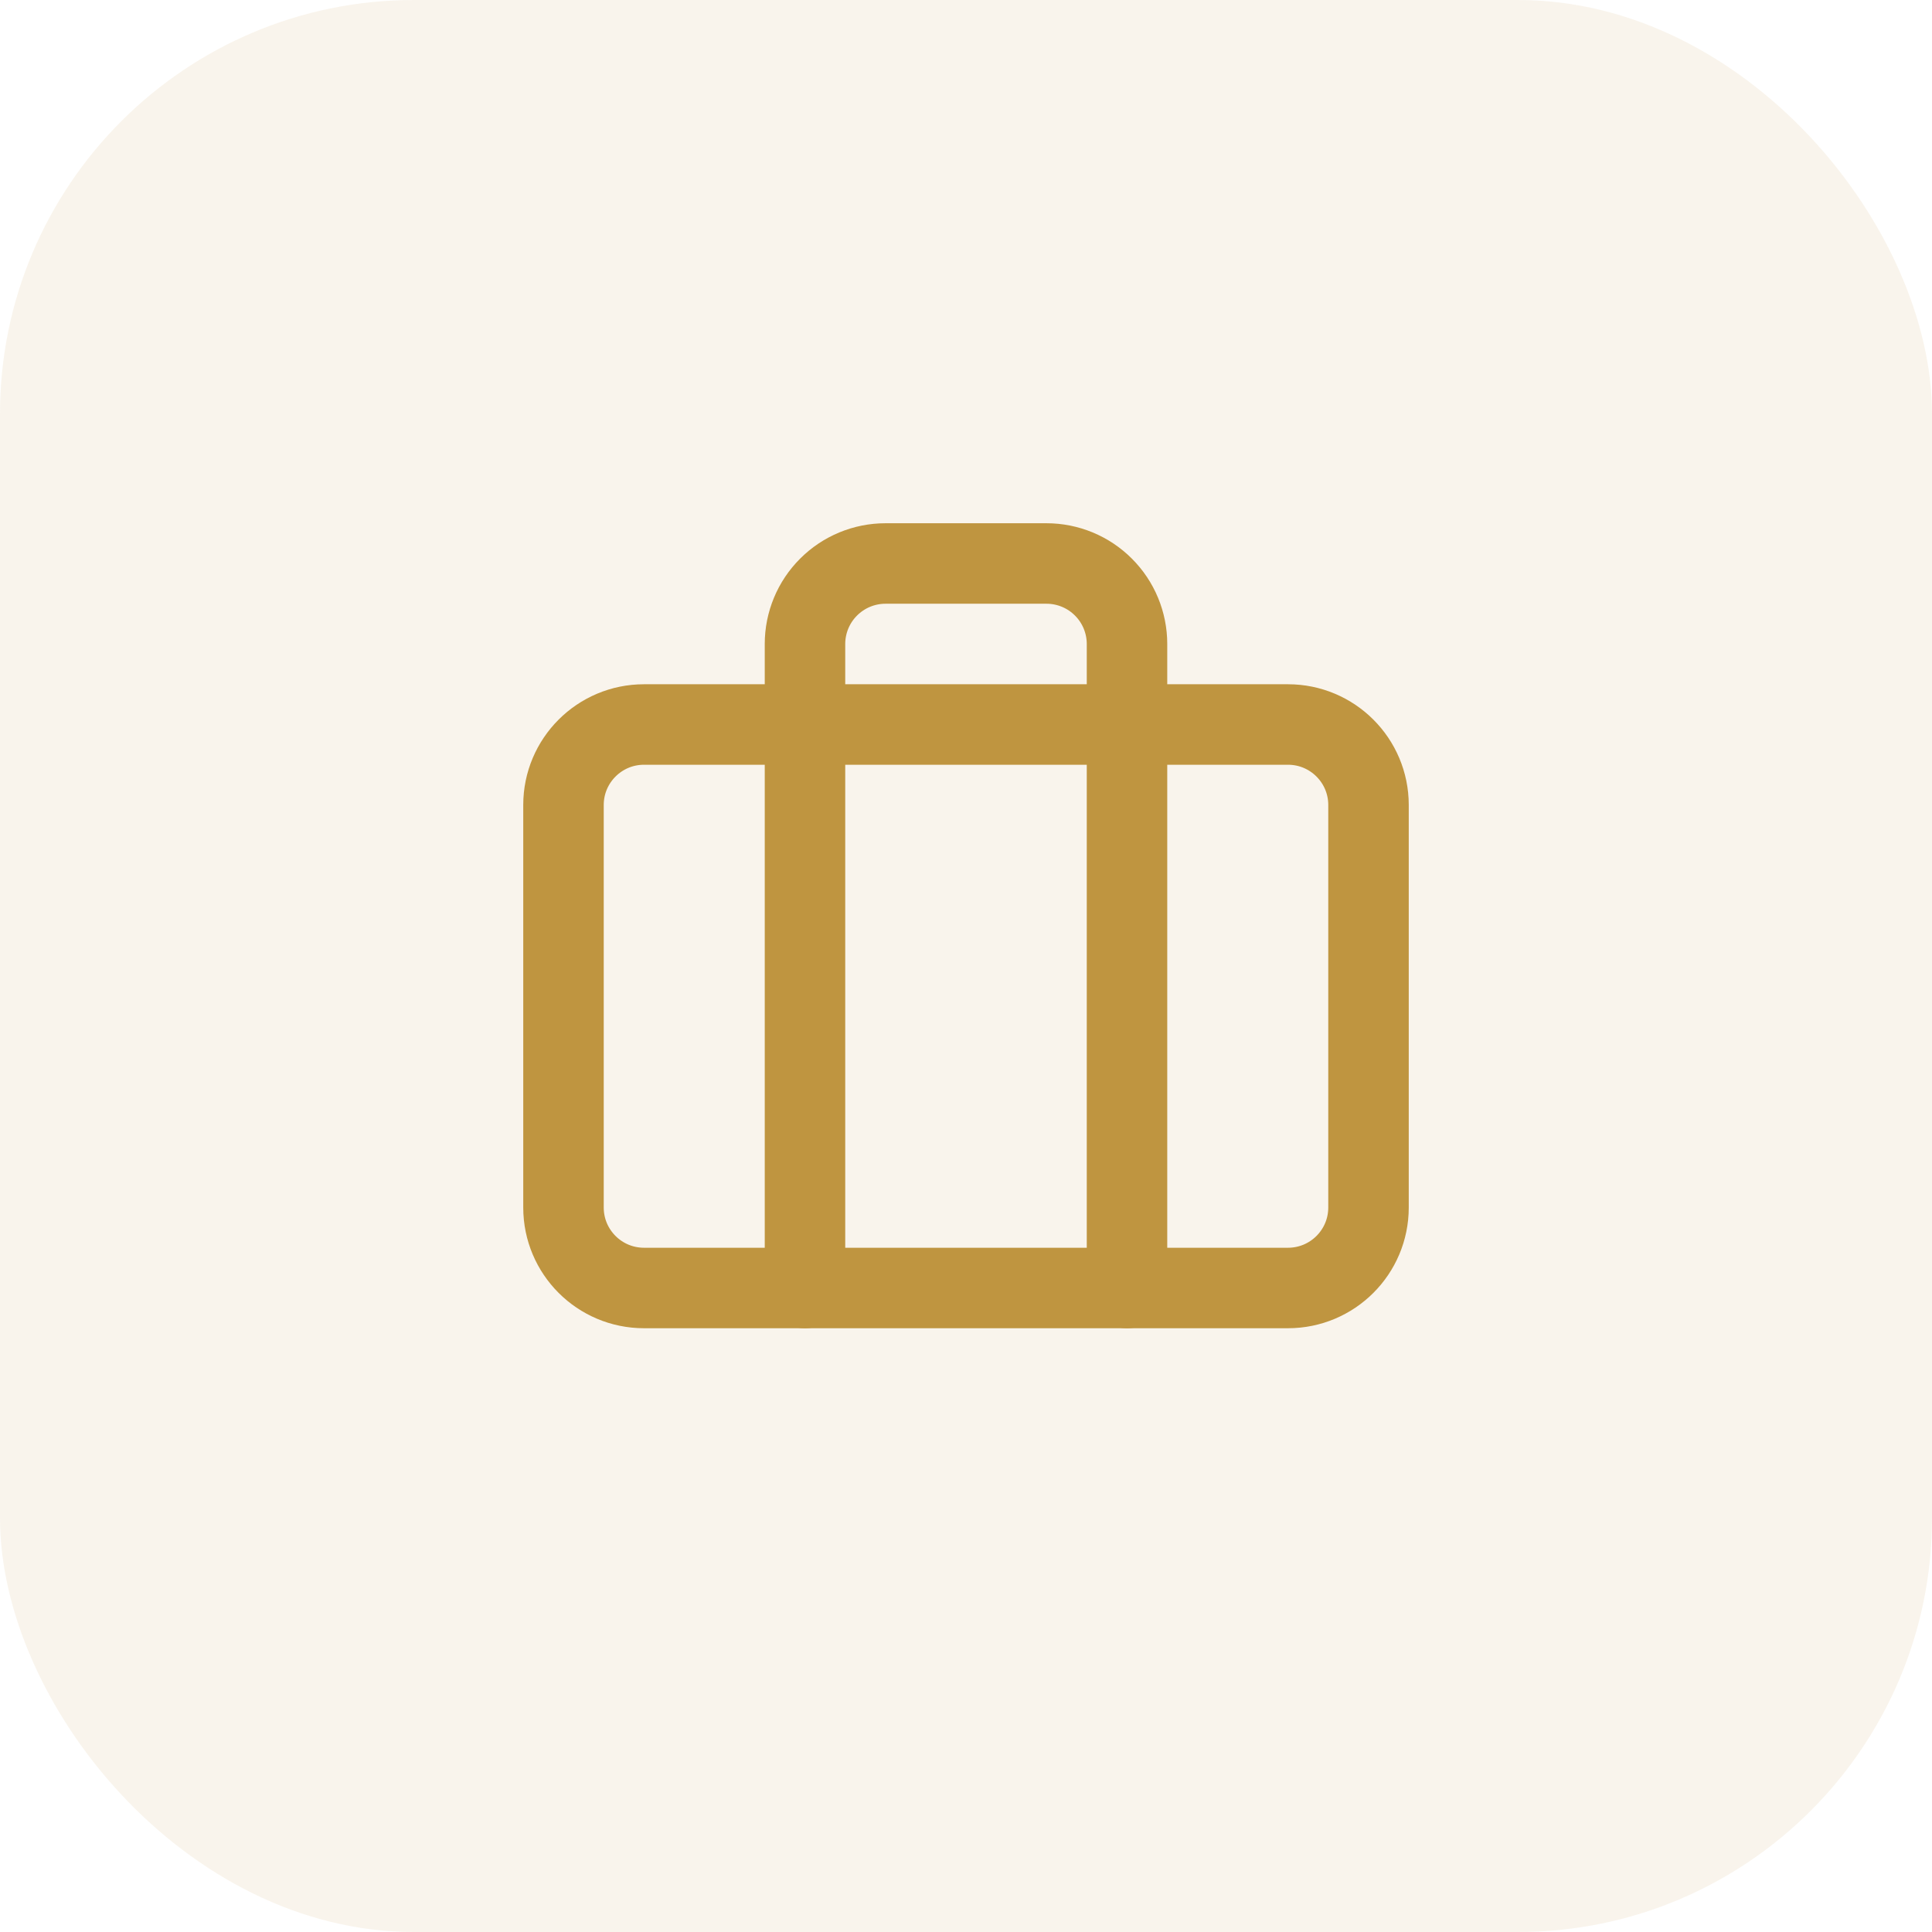<svg xmlns="http://www.w3.org/2000/svg" width="56" height="56" viewBox="0 0 56 56" fill="none"><rect width="56" height="56" rx="12" fill="#BF9540" fill-opacity="0.1"></rect><path d="M32.667 37.333V18.667C32.667 18.048 32.421 17.454 31.983 17.017C31.546 16.579 30.952 16.333 30.333 16.333H25.667C25.048 16.333 24.454 16.579 24.017 17.017C23.579 17.454 23.333 18.048 23.333 18.667V37.333" stroke="#BF9540" stroke-width="2.333" stroke-linecap="round" stroke-linejoin="round"></path><path d="M37.333 21H18.667C17.378 21 16.333 22.045 16.333 23.333V35C16.333 36.289 17.378 37.333 18.667 37.333H37.333C38.622 37.333 39.667 36.289 39.667 35V23.333C39.667 22.045 38.622 21 37.333 21Z" stroke="#BF9540" stroke-width="2.333" stroke-linecap="round" stroke-linejoin="round"></path></svg>